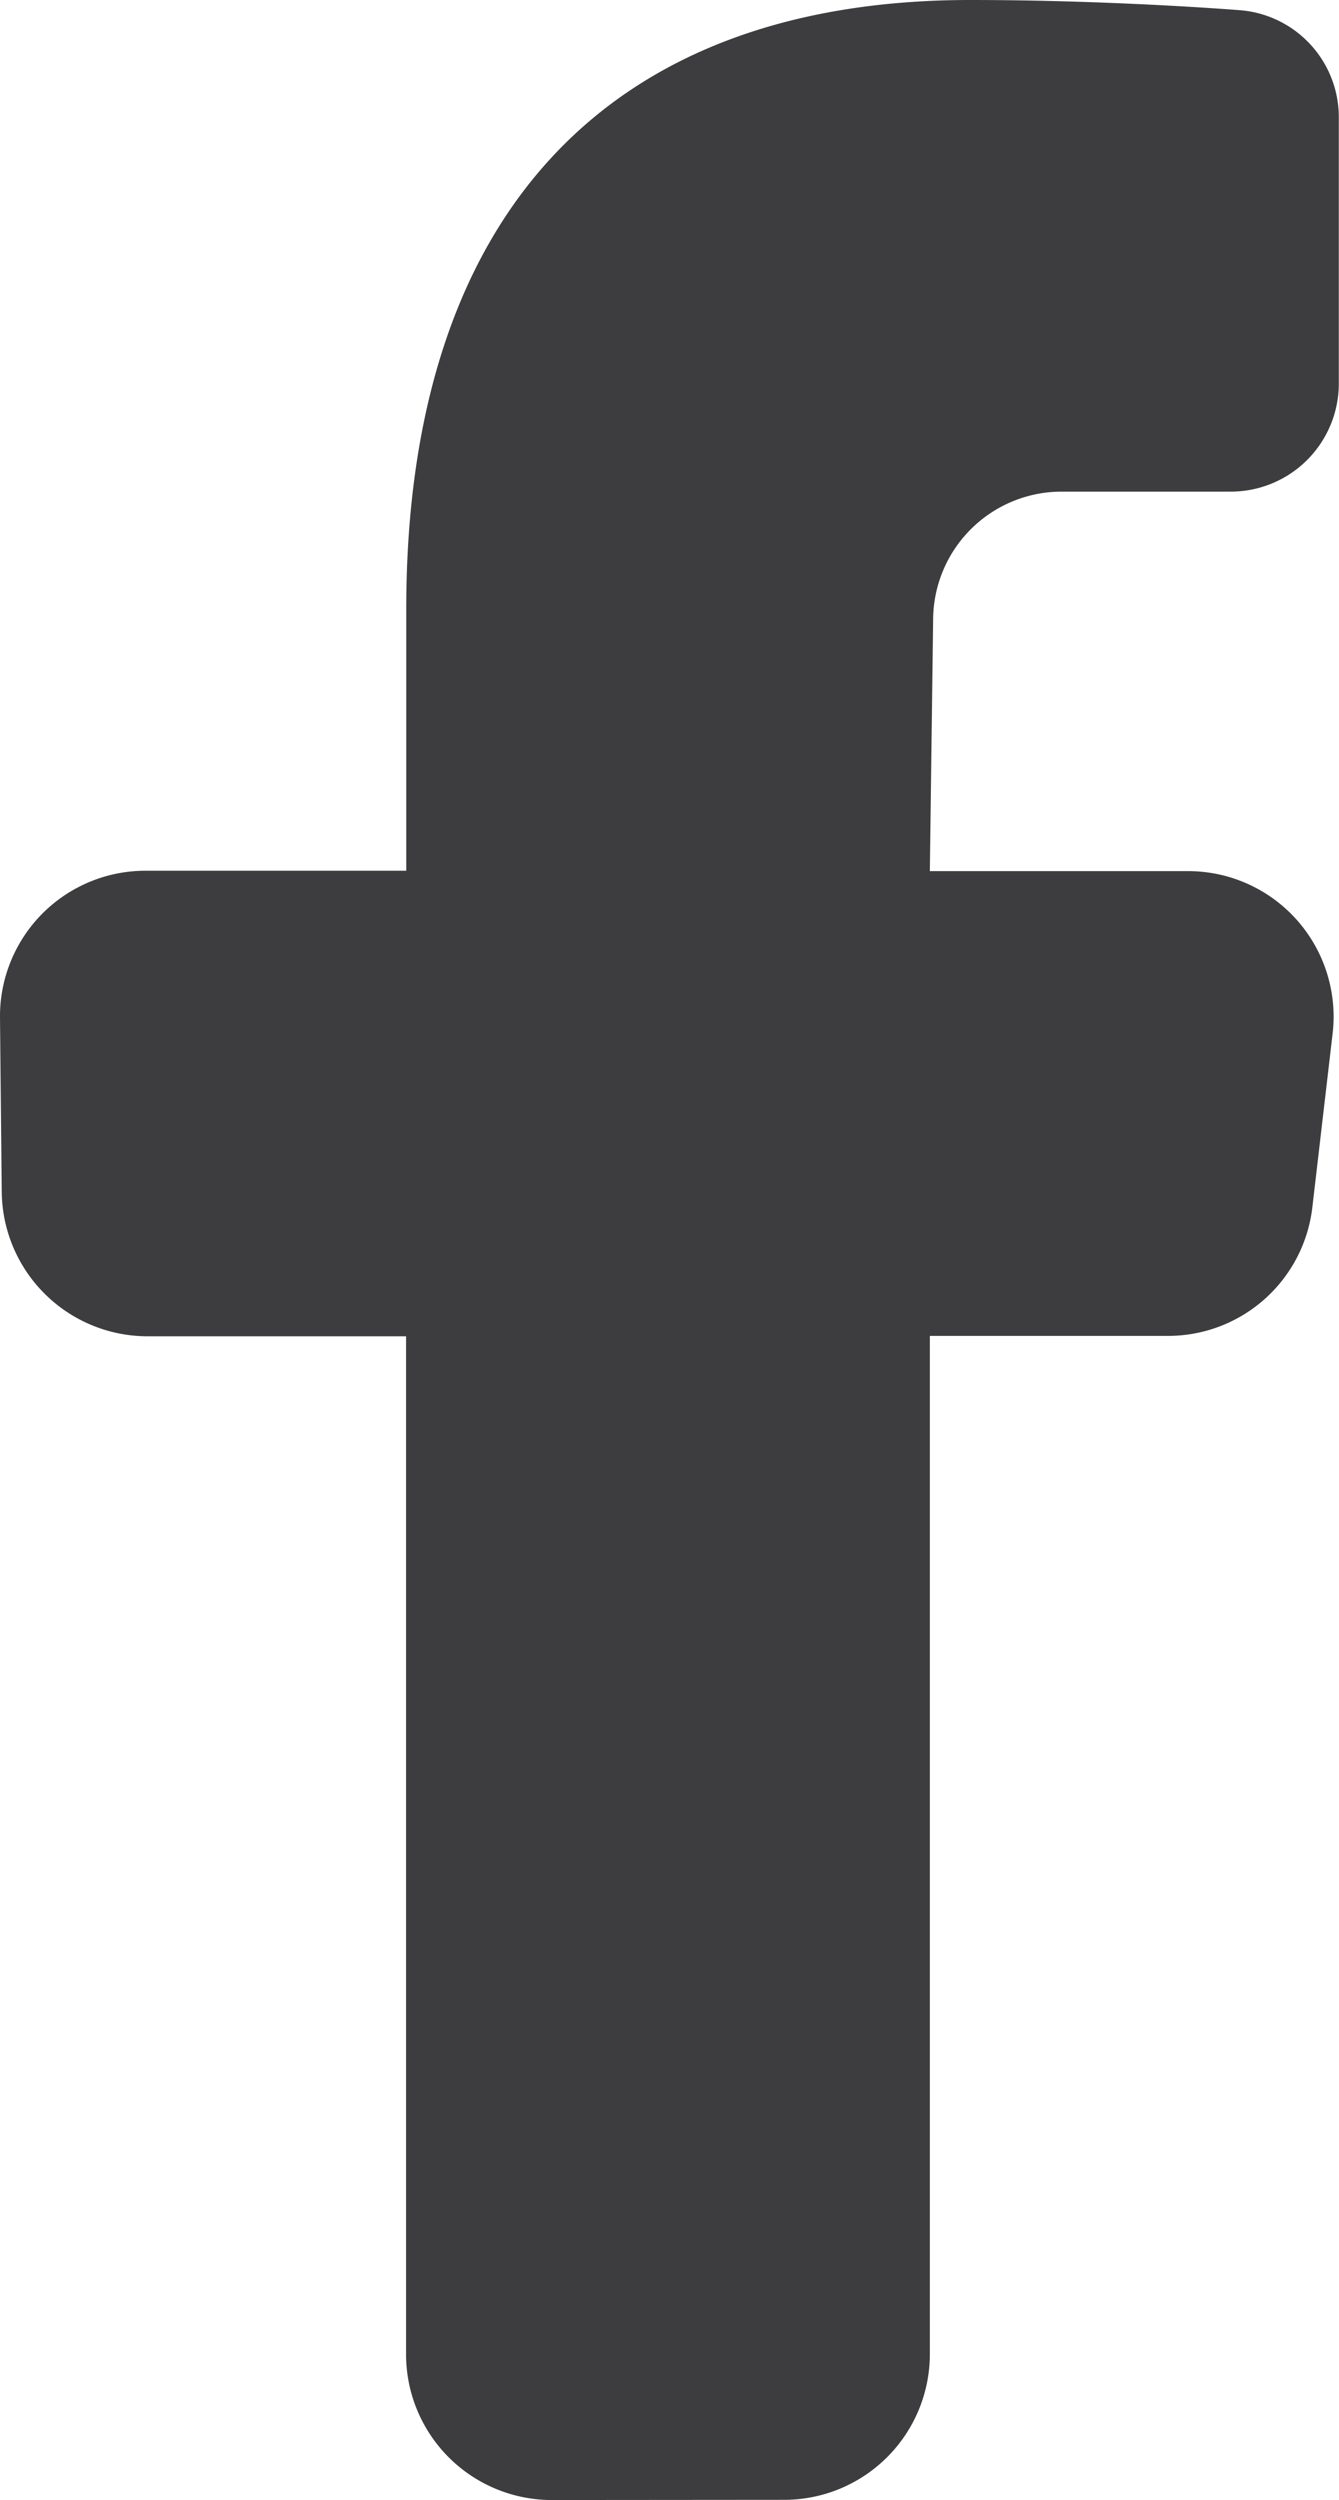<svg xmlns="http://www.w3.org/2000/svg" width="6.938" height="12.952" viewBox="0 0 6.938 12.952">
  <path id="icons8-facebook-f" d="M13.878,15.99a.755.755,0,0,1-.754-.754V9.961H11.783a.756.756,0,0,1-.754-.746L11.02,8.31a.754.754,0,0,1,.754-.761h1.351V6.192c0-2.034,1.038-3.154,2.922-3.154.745,0,1.4.053,1.4.053a.556.556,0,0,1,.51.557V5.026a.56.56,0,0,1-.559.559h-.877a.666.666,0,0,0-.666.666l-.017,1.3h1.338a.754.754,0,0,1,.749.841l-.105.9a.753.753,0,0,1-.748.667H15.838v5.276a.755.755,0,0,1-.754.754Z" transform="translate(-11.02 -3.038)" fill="#3d3d40"/>
</svg>

